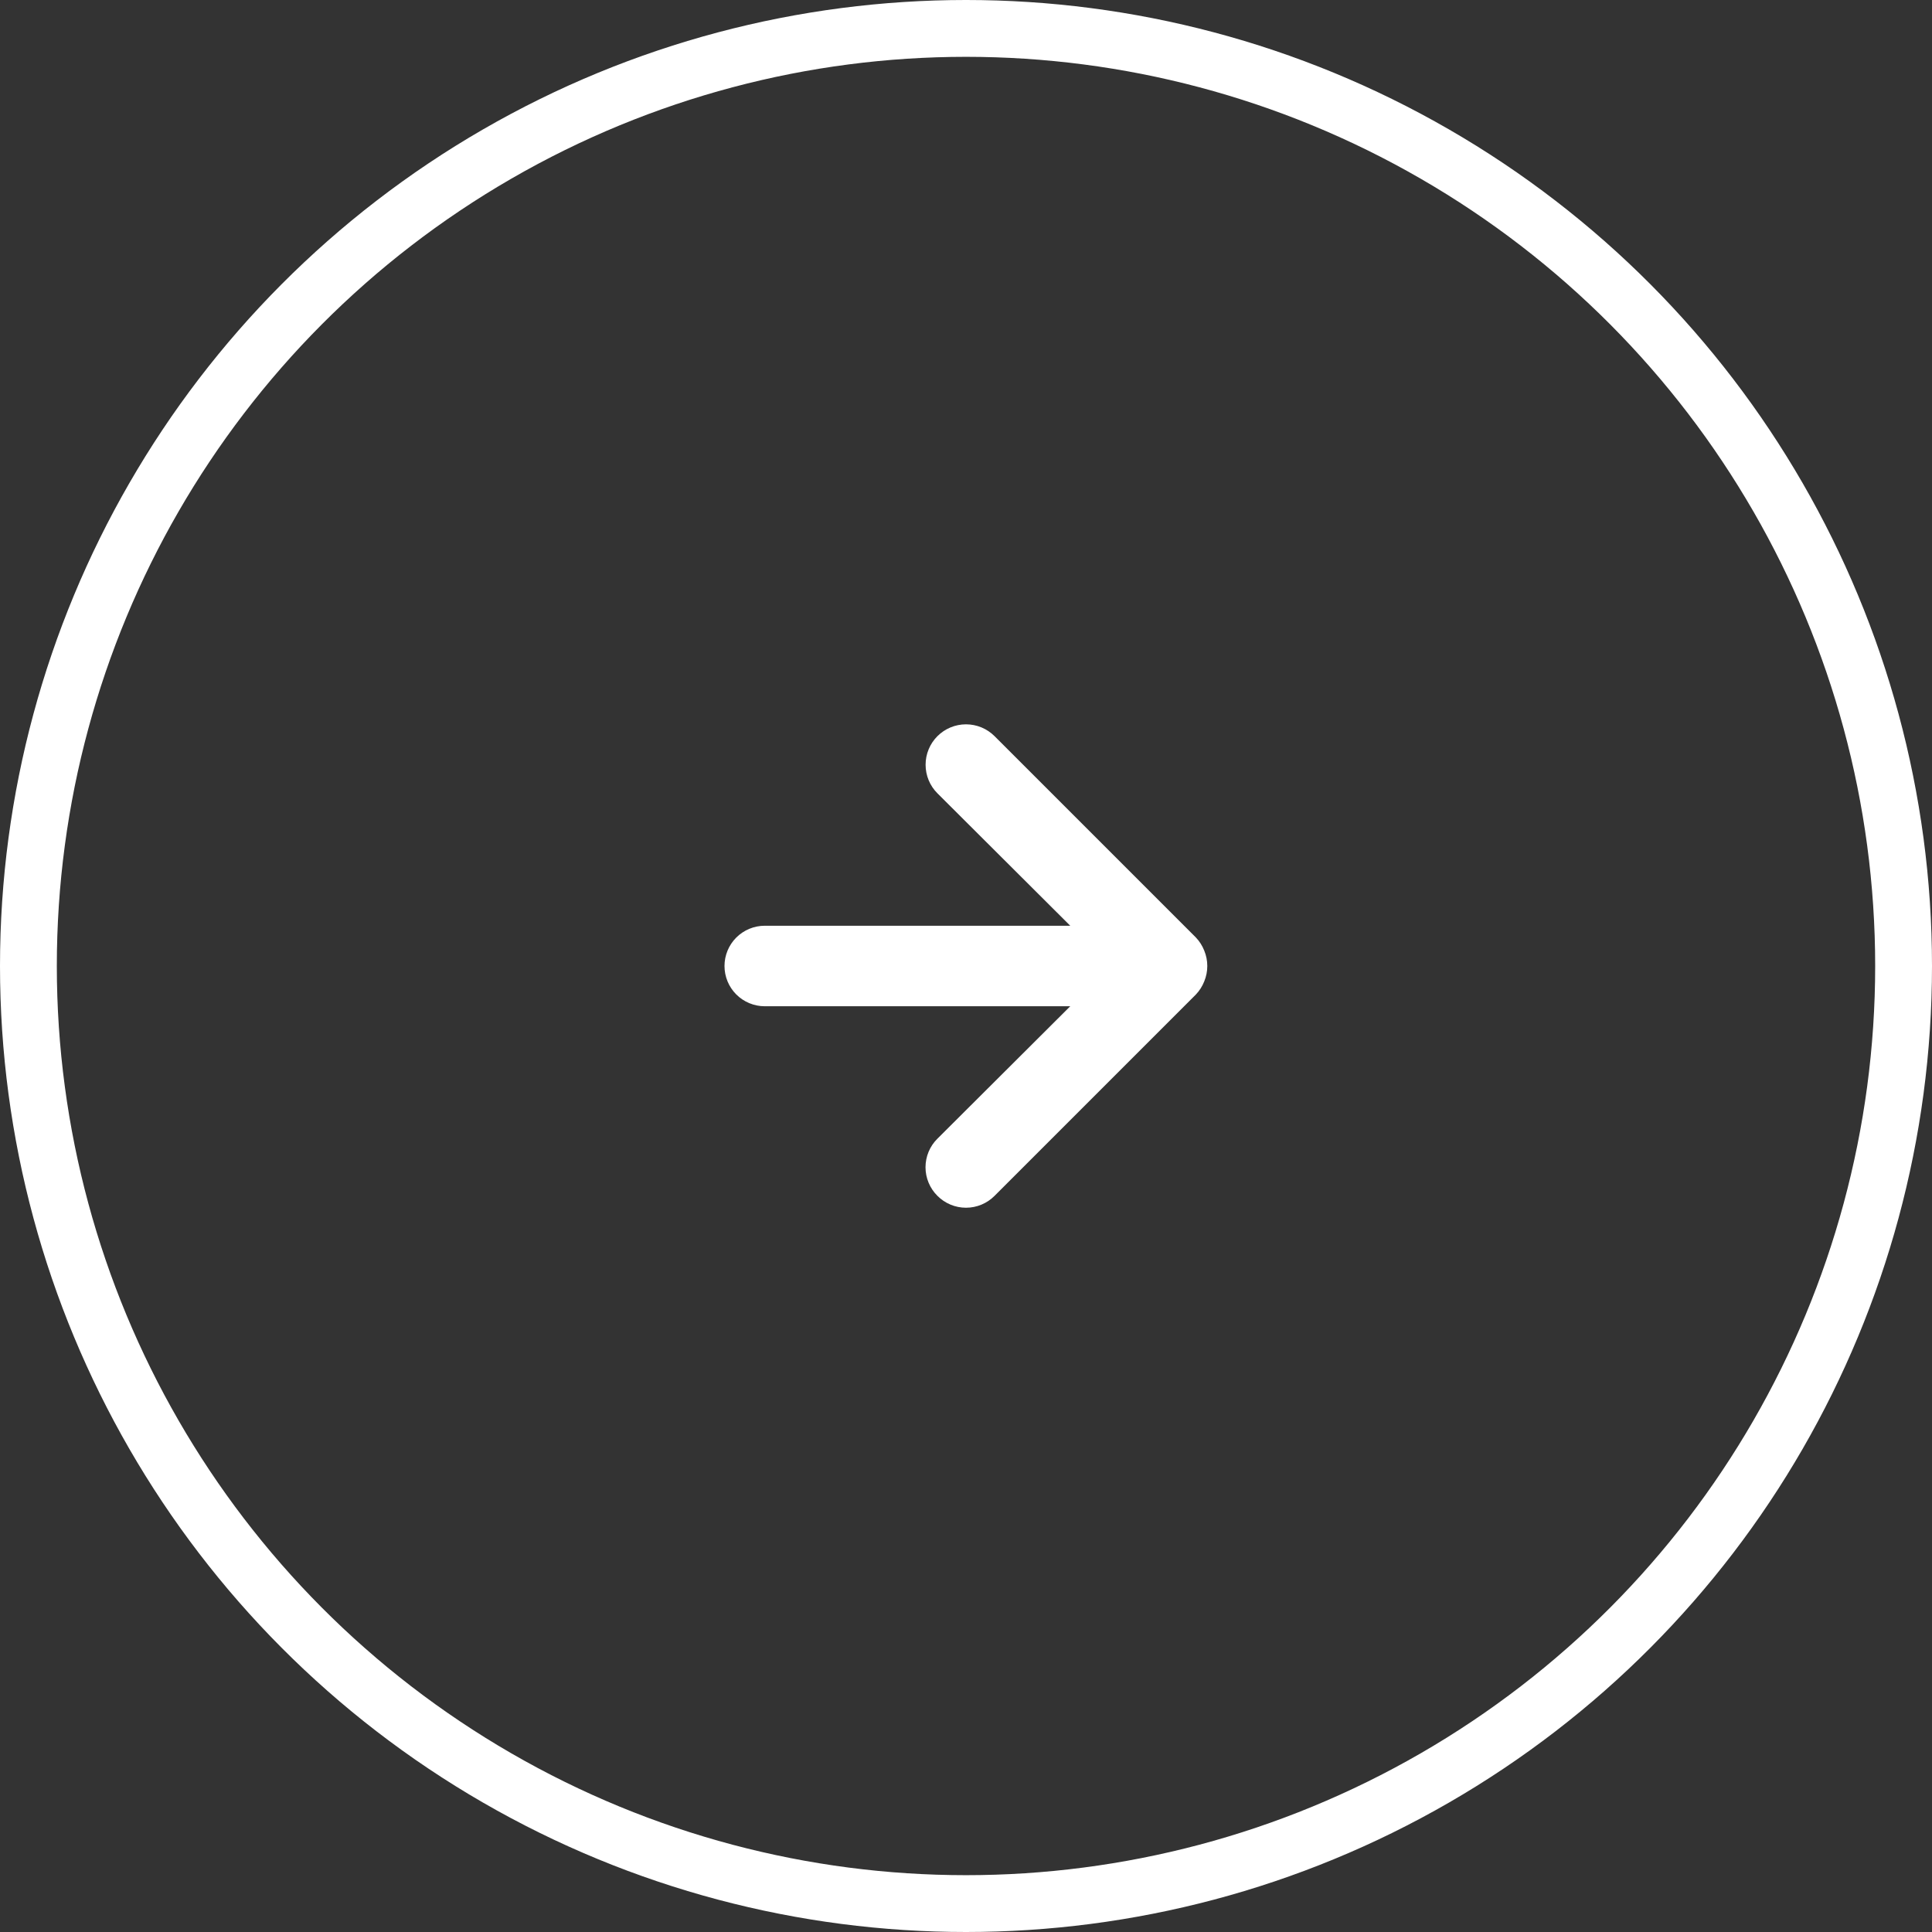 <svg width="68" height="68" viewBox="0 0 68 68" fill="none" xmlns="http://www.w3.org/2000/svg">
<rect x="0" y="0" width="68" height="68" fill="#333333" stroke="none"/>
<circle cx="34" cy="34" r="33" stroke="white" stroke-width="2"/>
<path d="M42.387 33.462C42.319 33.288 42.218 33.129 42.089 32.994L35.006 25.911C34.874 25.779 34.717 25.674 34.544 25.602C34.372 25.531 34.187 25.494 34 25.494C33.623 25.494 33.261 25.644 32.994 25.911C32.862 26.043 32.757 26.2 32.686 26.372C32.614 26.545 32.578 26.73 32.578 26.917C32.578 27.294 32.727 27.656 32.994 27.922L37.669 32.583H26.917C26.541 32.583 26.181 32.733 25.915 32.998C25.649 33.264 25.5 33.624 25.5 34C25.5 34.376 25.649 34.736 25.915 35.002C26.181 35.267 26.541 35.417 26.917 35.417H37.669L32.994 40.078C32.861 40.209 32.756 40.366 32.684 40.538C32.612 40.711 32.575 40.896 32.575 41.083C32.575 41.27 32.612 41.456 32.684 41.628C32.756 41.801 32.861 41.958 32.994 42.089C33.126 42.222 33.282 42.327 33.455 42.399C33.628 42.471 33.813 42.508 34 42.508C34.187 42.508 34.372 42.471 34.545 42.399C34.718 42.327 34.874 42.222 35.006 42.089L42.089 35.006C42.218 34.871 42.319 34.712 42.387 34.538C42.528 34.193 42.528 33.807 42.387 33.462Z" fill="white"/>
</svg>
